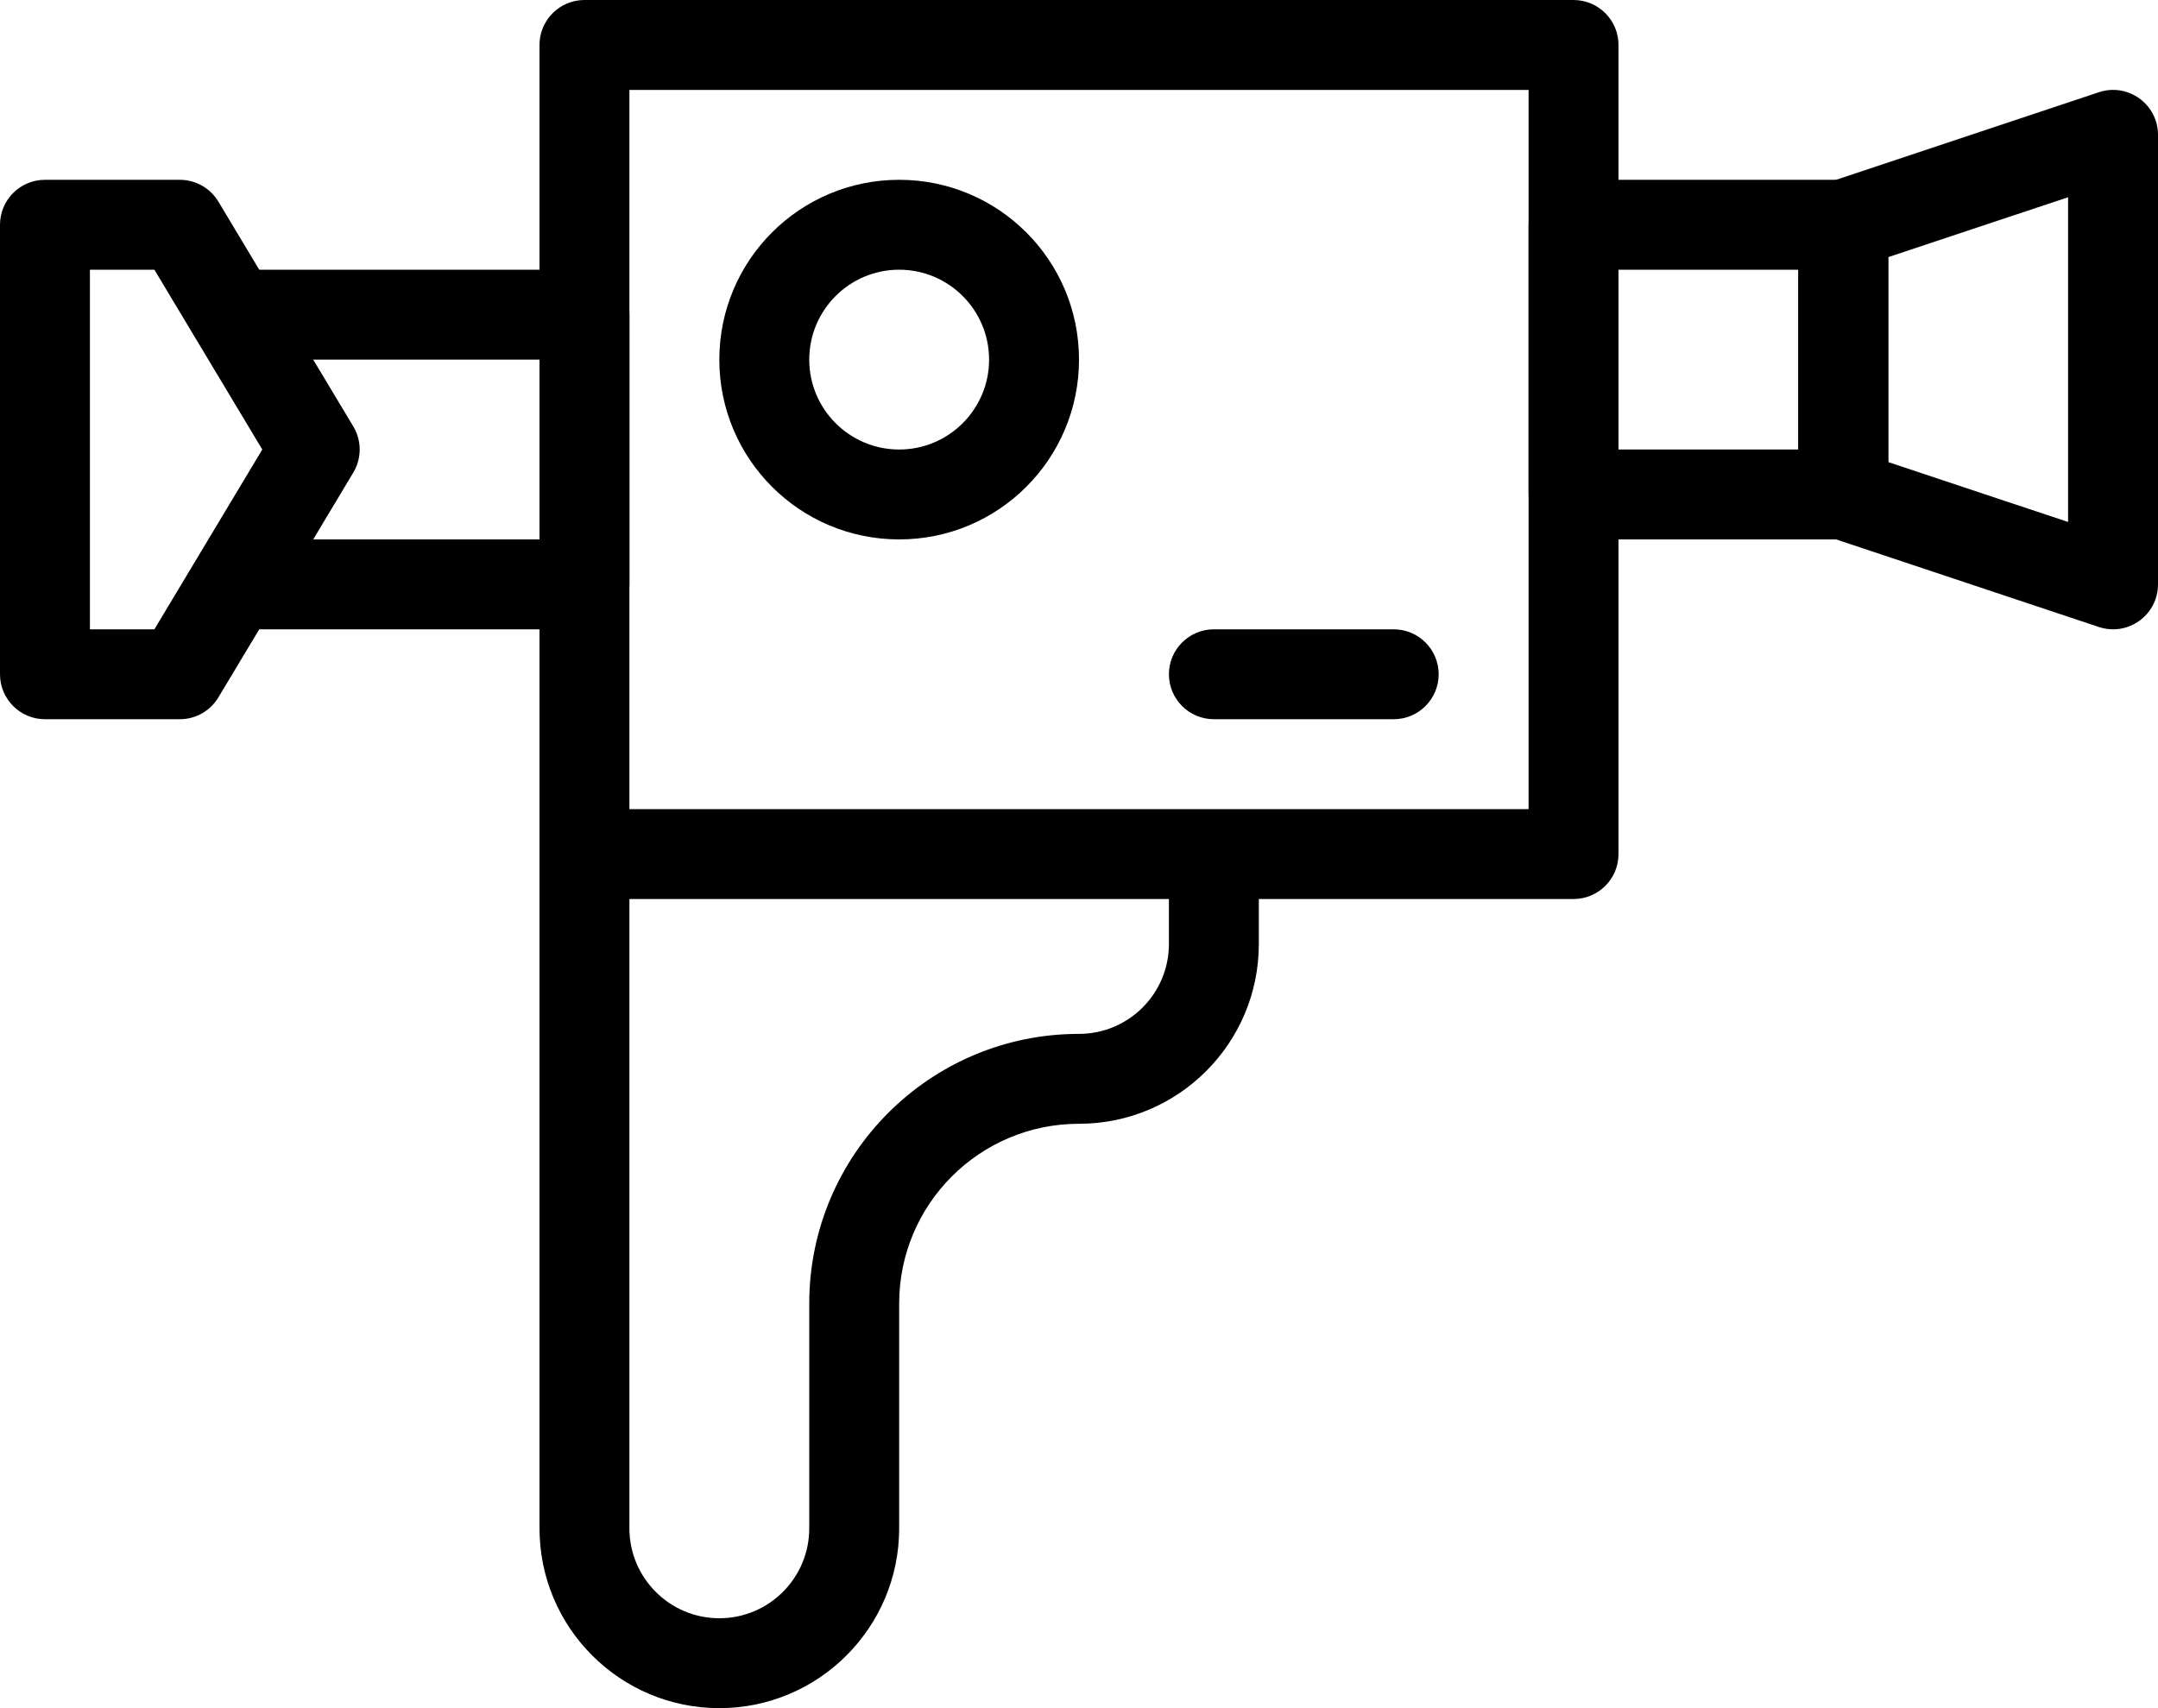 <?xml version="1.0" encoding="UTF-8"?>
<svg width="24px" height="19px" viewBox="0 0 24 19" version="1.1" xmlns="http://www.w3.org/2000/svg" xmlns:xlink="http://www.w3.org/1999/xlink">
    <!-- Generator: Sketch Beta 47 (45292) - http://www.bohemiancoding.com/sketch -->
    <title>videographer</title>
    <desc>Created with Sketch Beta.</desc>
    <defs></defs>
    <g id="Page-1" stroke="none" stroke-width="1" fill="none" fill-rule="evenodd">
        <g id="videographer" transform="translate(0, -3)">
            <g id="Outline_Icons" transform="translate(0, 3)" fill-rule="nonzero" fill="#000000">
                <g id="Group">
                    <path d="M7,1 L7,9 L17,9 L17,1 L7,1 Z M6.5,0 L17.5,0 C17.776,0 18,0.224 18,0.5 L18,9.5 C18,9.776 17.776,10 17.5,10 L6.5,10 C6.224,10 6,9.776 6,9.5 L6,0.5 C6,0.224 6.224,0 6.5,0 Z" id="Rectangle-path"></path>
                    <path d="M18,5 L20,5 L20,3 L18,3 L18,5 Z M17.5,2 L20.5,2 C20.776,2 21,2.224 21,2.5 L21,5.5 C21,5.776 20.776,6 20.5,6 L17.5,6 C17.224,6 17,5.776 17,5.5 L17,2.5 C17,2.224 17.224,2 17.5,2 Z" id="Rectangle-path"></path>
                    <path d="M6,6 L2.6,6 L2.6,7 L6.5,7 C6.776,7 7,6.776 7,6.5 L7,3.5 C7,3.224 6.776,3 6.5,3 L2.6,3 L2.6,4 L6,4 L6,6 Z" id="Shape"></path>
                    <path d="M23,2.194 L21,2.86 L21,5.14 L23,5.806 L23,2.194 Z M23.342,6.974 L20.342,5.974 C20.138,5.906 20,5.715 20,5.5 L20,2.5 C20,2.285 20.138,2.094 20.342,2.026 L23.342,1.026 C23.666,0.918 24,1.159 24,1.5 L24,6.5 C24,6.841 23.666,7.082 23.342,6.974 Z" id="Shape"></path>
                    <path d="M2.917,5 L1.717,3 L1,3 L1,7 L1.717,7 L2.917,5 Z M2,8 L0.5,8 C0.224,8 0,7.776 0,7.5 L0,2.5 C0,2.224 0.224,2 0.5,2 L2,2 C2.176,2 2.338,2.092 2.429,2.243 L3.929,4.743 C4.024,4.901 4.024,5.099 3.929,5.257 L2.429,7.757 C2.338,7.908 2.176,8 2,8 Z" id="Shape"></path>
                    <path d="M13,9.5 L13,10.5 C13,11.052 12.552,11.5 12,11.5 C10.343,11.5 9,12.843 9,14.5 L9,17 C9,17.552 8.552,18 8,18 C7.448,18 7,17.552 7,17 L7,9.5 L6,9.5 L6,17 C6,18.104 6.896,19 8,19 C9.104,19 10,18.104 10,17 L10,14.5 C10,13.395 10.895,12.5 12,12.5 C13.105,12.5 14,11.604 14,10.5 L14,9.5 L13,9.5 Z" id="Shape"></path>
                    <path d="M10,6 C8.895,6 8,5.105 8,4 C8,2.895 8.895,2 10,2 C11.105,2 12,2.895 12,4 C12,5.105 11.105,6 10,6 Z M10,5 C10.552,5 11,4.552 11,4 C11,3.448 10.552,3 10,3 C9.448,3 9,3.448 9,4 C9,4.552 9.448,5 10,5 Z" id="Oval"></path>
                    <path d="M15.5,7 L13.5,7 C13.224,7 13,7.224 13,7.5 C13,7.776 13.224,8 13.5,8 L15.5,8 C15.776,8 16,7.776 16,7.5 C16,7.224 15.776,7 15.5,7 Z" id="Shape"></path>
                </g>
            </g>
            <g id="Invisible_Shape">
                <rect id="Rectangle-path" x="0" y="0" width="24" height="24"></rect>
            </g>
        </g>
    </g>
</svg>